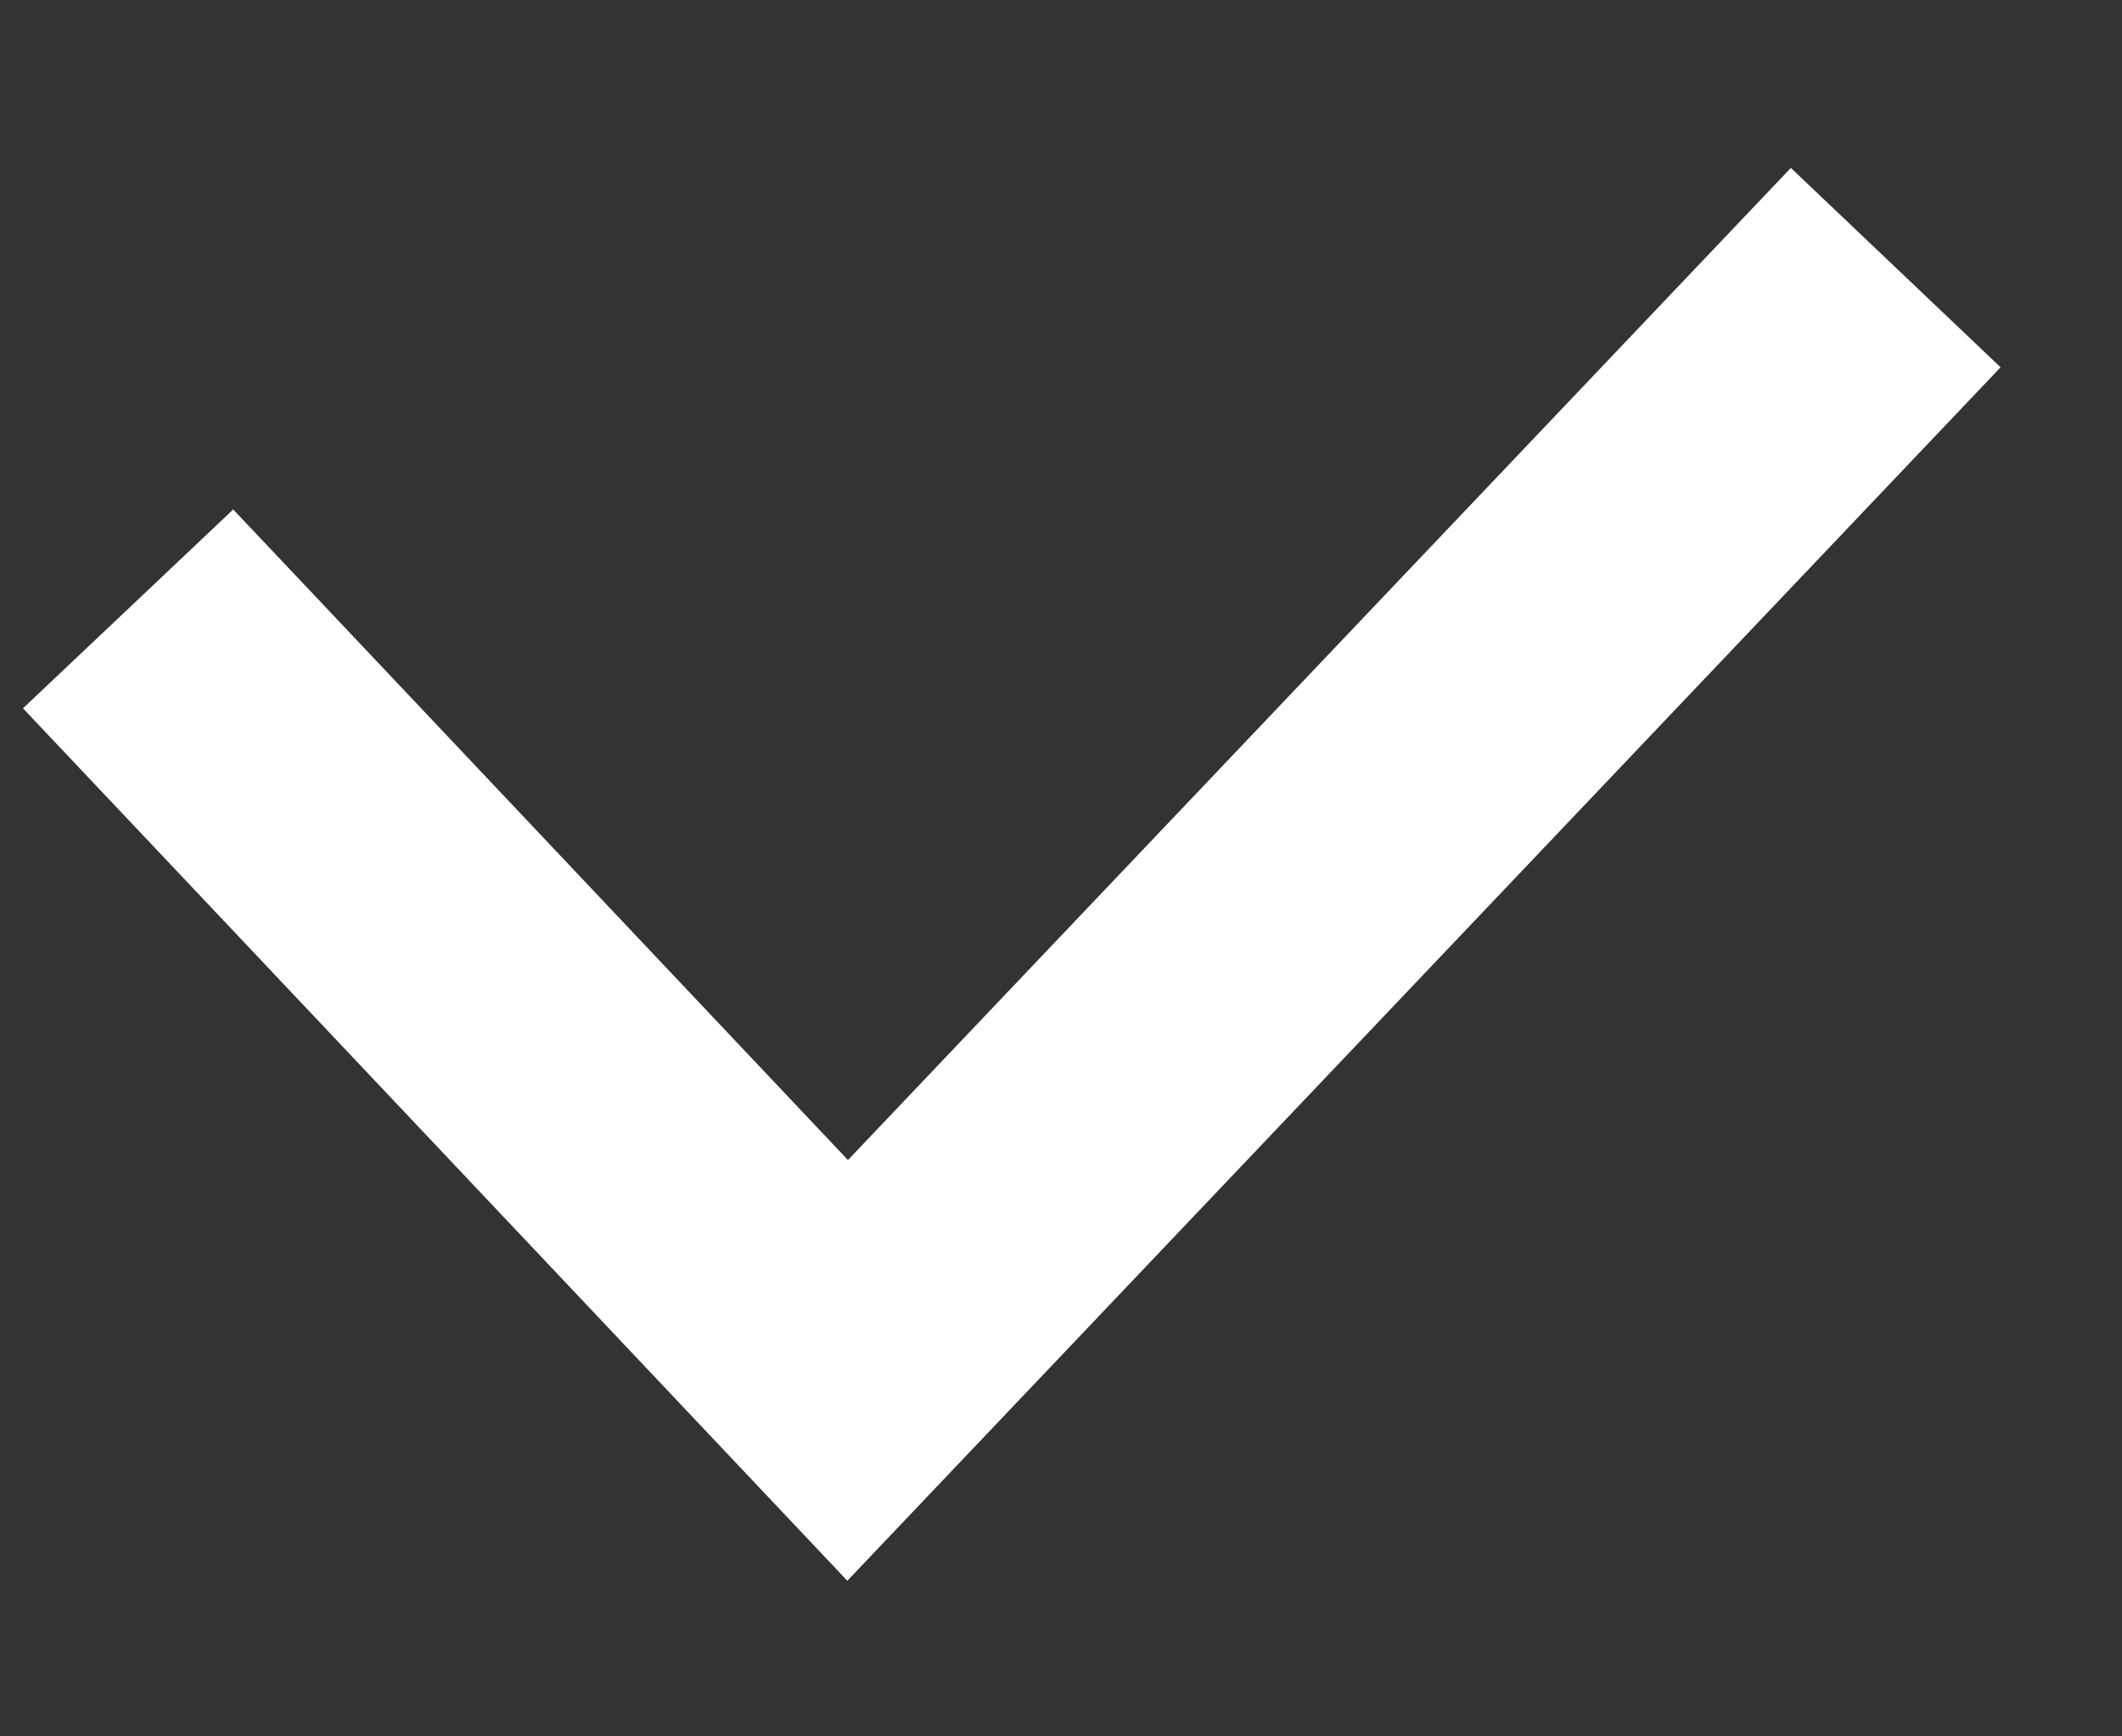 <svg width="11" height="9" viewBox="0 0 11 9" fill="none" xmlns="http://www.w3.org/2000/svg">
<rect x="0" y="0" width="11" height="9" fill="#333333" stroke="none"/>
<path d="M0.664 3.156L1.169 3.69L4.394 7.103L9.827 1.387" stroke="white" stroke-width="1.5" stroke-miterlimit="10"/>
</svg>
